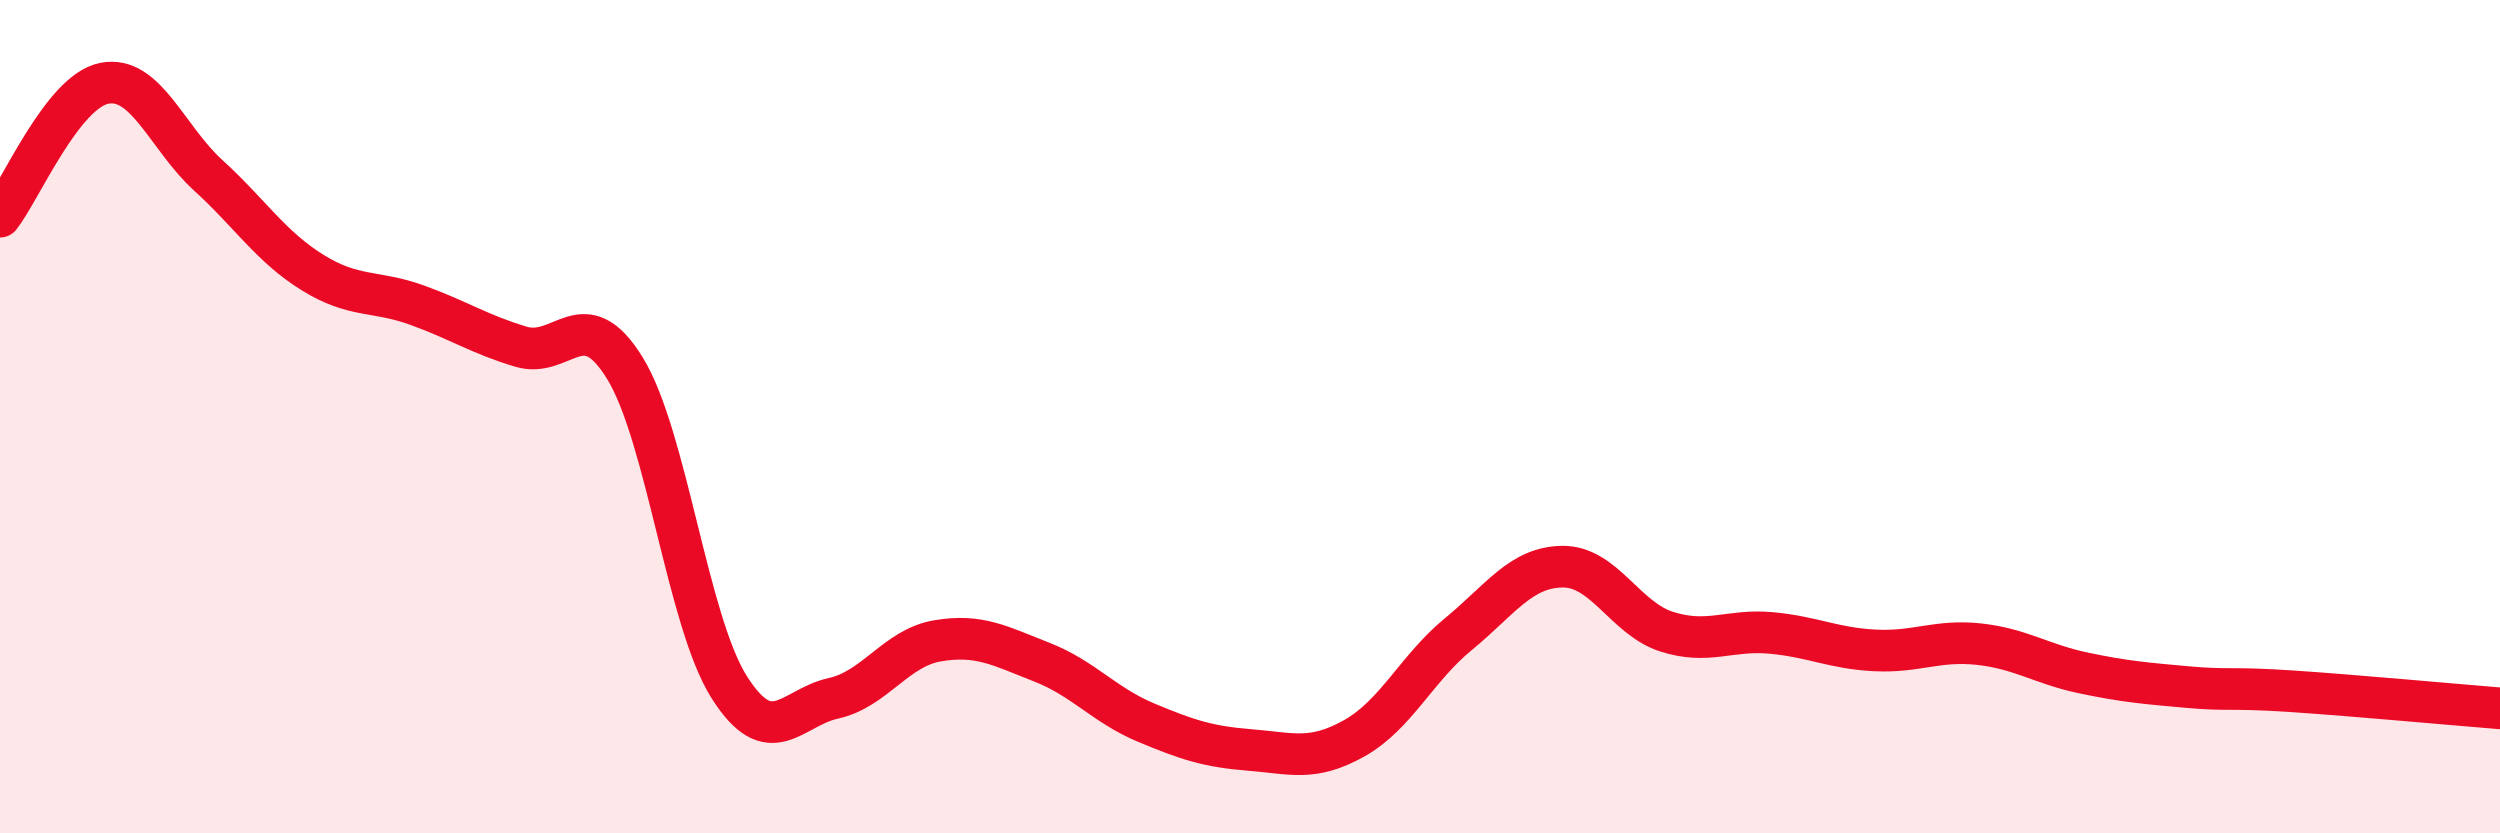 
    <svg width="60" height="20" viewBox="0 0 60 20" xmlns="http://www.w3.org/2000/svg">
      <path
        d="M 0,5.2 C 0.5,4.56 1.5,2.2 2.5,2 C 3.5,1.8 4,3.3 5,4.21 C 6,5.12 6.5,5.92 7.5,6.54 C 8.5,7.16 9,6.96 10,7.32 C 11,7.68 11.5,8.02 12.5,8.32 C 13.5,8.62 14,7.21 15,8.84 C 16,10.47 16.5,14.91 17.5,16.49 C 18.5,18.07 19,16.98 20,16.76 C 21,16.54 21.5,15.55 22.5,15.38 C 23.5,15.21 24,15.5 25,15.89 C 26,16.28 26.5,16.92 27.5,17.34 C 28.5,17.76 29,17.92 30,18 C 31,18.08 31.5,18.28 32.5,17.72 C 33.5,17.16 34,16.04 35,15.22 C 36,14.4 36.5,13.61 37.5,13.6 C 38.5,13.59 39,14.84 40,15.16 C 41,15.48 41.5,15.1 42.5,15.19 C 43.5,15.28 44,15.56 45,15.61 C 46,15.66 46.5,15.35 47.5,15.46 C 48.5,15.57 49,15.94 50,16.15 C 51,16.36 51.5,16.4 52.5,16.49 C 53.5,16.58 53.5,16.49 55,16.59 C 56.5,16.69 59,16.92 60,17L60 20L0 20Z"
        fill="#EB0A25"
        opacity="0.1"
        stroke-linecap="round"
        stroke-linejoin="round"
      />
      <path
        d="M 0,5.2 C 0.5,4.56 1.5,2.2 2.5,2 C 3.5,1.8 4,3.3 5,4.21 C 6,5.12 6.5,5.92 7.5,6.54 C 8.5,7.16 9,6.96 10,7.32 C 11,7.68 11.5,8.02 12.5,8.32 C 13.5,8.62 14,7.21 15,8.84 C 16,10.47 16.5,14.91 17.5,16.49 C 18.5,18.07 19,16.98 20,16.76 C 21,16.54 21.5,15.55 22.5,15.38 C 23.5,15.21 24,15.5 25,15.89 C 26,16.28 26.5,16.92 27.5,17.34 C 28.5,17.76 29,17.92 30,18 C 31,18.08 31.5,18.28 32.5,17.72 C 33.5,17.16 34,16.04 35,15.22 C 36,14.4 36.5,13.61 37.5,13.6 C 38.5,13.59 39,14.84 40,15.16 C 41,15.48 41.5,15.1 42.5,15.19 C 43.5,15.28 44,15.56 45,15.61 C 46,15.66 46.5,15.35 47.5,15.46 C 48.5,15.57 49,15.94 50,16.15 C 51,16.36 51.5,16.4 52.5,16.49 C 53.5,16.58 53.5,16.49 55,16.59 C 56.5,16.69 59,16.92 60,17"
        stroke="#EB0A25"
        stroke-width="1"
        fill="none"
        stroke-linecap="round"
        stroke-linejoin="round"
      />
    </svg>
  